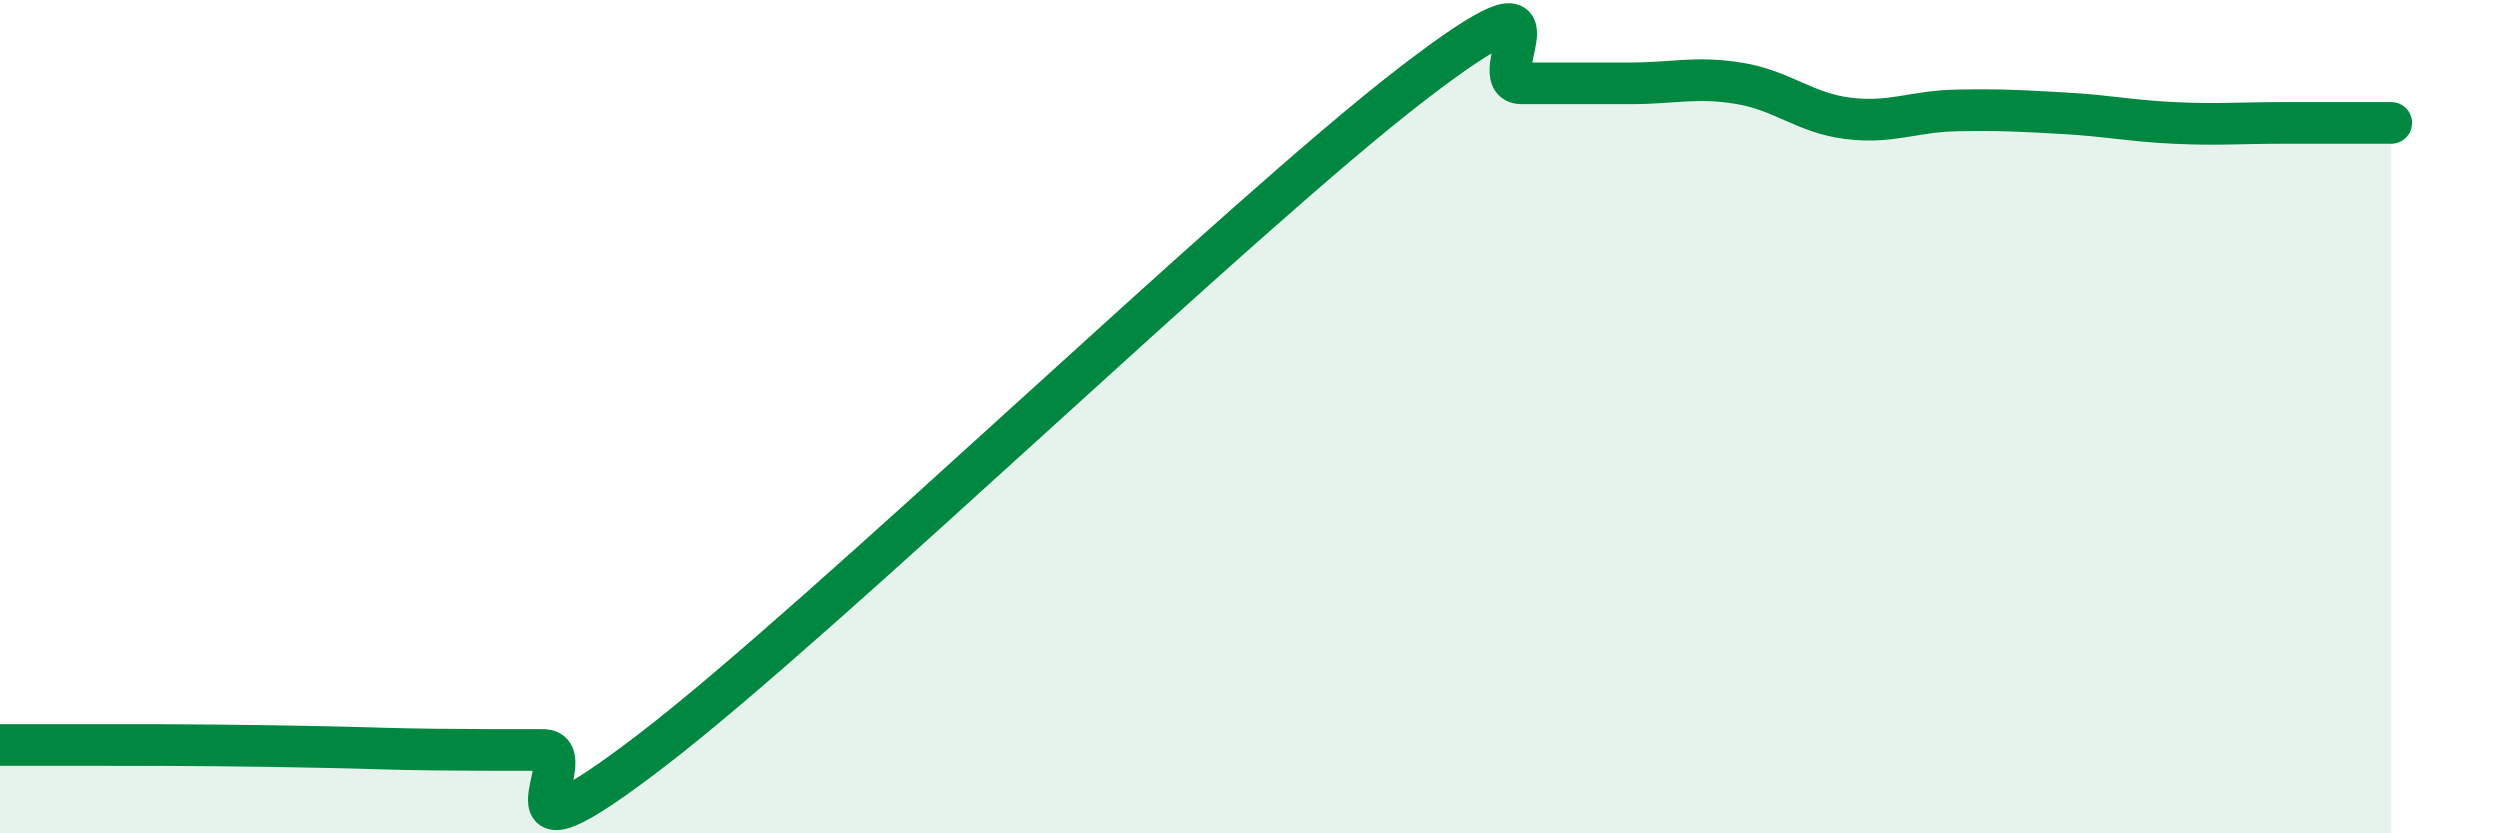 
    <svg width="60" height="20" viewBox="0 0 60 20" xmlns="http://www.w3.org/2000/svg">
      <path
        d="M 0,17.88 C 0.52,17.88 1.57,17.88 2.61,17.88 C 3.65,17.88 4.18,17.88 5.22,17.89 C 6.26,17.9 6.79,17.91 7.83,17.93 C 8.87,17.95 9.39,17.98 10.43,17.99 C 11.47,18 12,18 13.04,18 C 14.08,18 11.48,21.2 15.65,18 C 19.82,14.8 29.74,5.2 33.91,2 C 38.08,-1.2 35.48,2 36.52,2 C 37.56,2 38.09,2 39.13,2 C 40.17,2 40.7,1.83 41.74,2 C 42.78,2.17 43.31,2.71 44.35,2.84 C 45.39,2.97 45.92,2.67 46.96,2.65 C 48,2.63 48.53,2.66 49.57,2.72 C 50.61,2.78 51.13,2.9 52.17,2.95 C 53.21,3 53.74,2.95 54.78,2.95 C 55.82,2.95 56.87,2.95 57.39,2.95L57.39 20L0 20Z"
        fill="#008740"
        opacity="0.1"
        stroke-linecap="round"
        stroke-linejoin="round"
      />
      <path
        d="M 0,17.88 C 0.52,17.88 1.57,17.88 2.61,17.88 C 3.65,17.88 4.18,17.88 5.22,17.89 C 6.26,17.9 6.79,17.91 7.83,17.93 C 8.87,17.95 9.39,17.98 10.43,17.99 C 11.47,18 12,18 13.04,18 C 14.08,18 11.48,21.2 15.65,18 C 19.82,14.8 29.74,5.2 33.91,2 C 38.08,-1.2 35.48,2 36.52,2 C 37.56,2 38.09,2 39.13,2 C 40.17,2 40.7,1.83 41.74,2 C 42.78,2.17 43.31,2.71 44.35,2.84 C 45.39,2.97 45.92,2.67 46.96,2.65 C 48,2.63 48.53,2.66 49.57,2.72 C 50.61,2.78 51.13,2.9 52.17,2.95 C 53.21,3 53.74,2.95 54.78,2.95 C 55.82,2.95 56.87,2.95 57.39,2.95"
        stroke="#008740"
        stroke-width="1"
        fill="none"
        stroke-linecap="round"
        stroke-linejoin="round"
      />
    </svg>
  